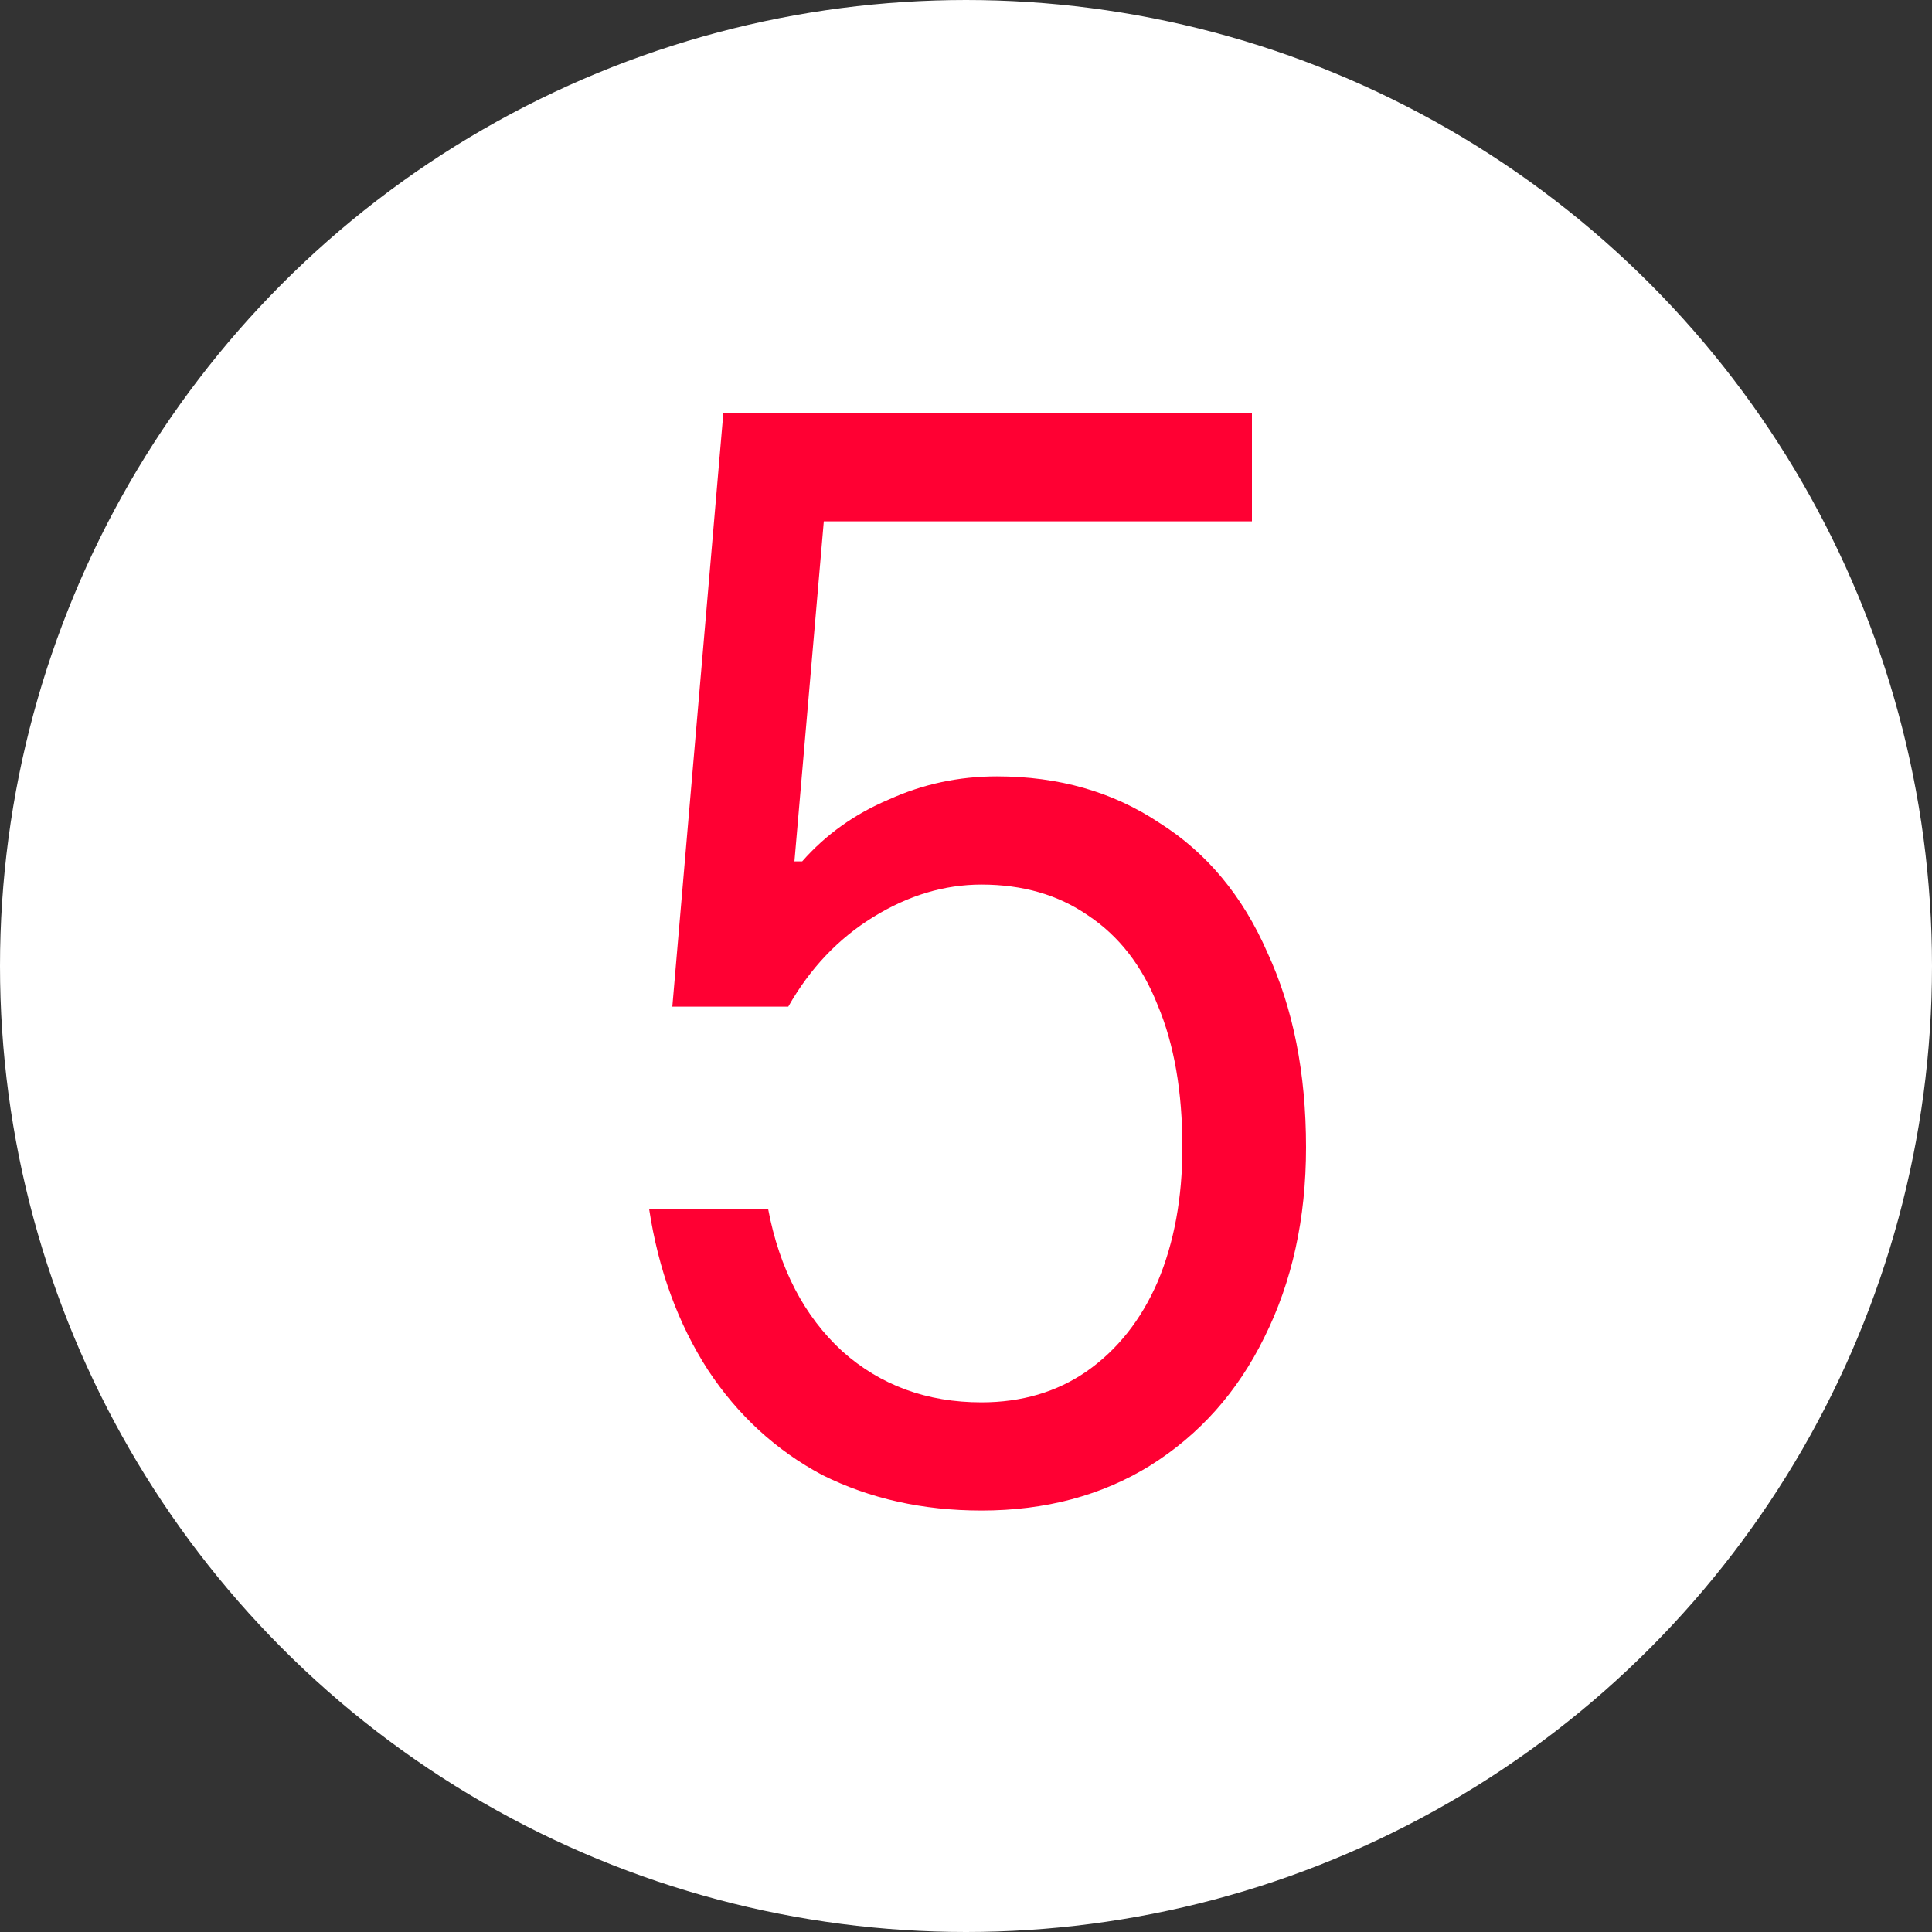 <?xml version="1.0" encoding="UTF-8"?> <svg xmlns="http://www.w3.org/2000/svg" width="20" height="20" viewBox="0 0 20 20" fill="none"><rect x="0" y="0" width="20" height="20" fill="#333333" stroke="none"/><g clip-path="url(#clip0_6354_171)"><circle cx="10" cy="10" r="9.5" fill="white" stroke="white"></circle><path d="M10.16 15.637C9.552 15.637 9.003 15.514 8.512 15.269C8.032 15.013 7.637 14.65 7.328 14.181C7.019 13.701 6.816 13.146 6.72 12.517H7.952C8.069 13.135 8.325 13.626 8.72 13.989C9.115 14.341 9.595 14.517 10.16 14.517C10.576 14.517 10.939 14.41 11.248 14.197C11.568 13.973 11.813 13.663 11.984 13.269C12.155 12.863 12.24 12.399 12.24 11.877C12.24 11.301 12.155 10.81 11.984 10.405C11.824 9.999 11.584 9.69 11.264 9.477C10.955 9.263 10.587 9.157 10.16 9.157C9.776 9.157 9.403 9.269 9.04 9.493C8.677 9.717 8.384 10.026 8.16 10.421H6.96L7.488 4.277H12.96V5.397H8.528L8.224 8.917H8.304C8.549 8.639 8.848 8.426 9.2 8.277C9.552 8.117 9.925 8.037 10.32 8.037C10.96 8.037 11.52 8.197 12 8.517C12.491 8.826 12.864 9.274 13.12 9.861C13.387 10.437 13.52 11.109 13.52 11.877C13.52 12.613 13.376 13.269 13.088 13.845C12.811 14.41 12.416 14.853 11.904 15.173C11.403 15.482 10.821 15.637 10.16 15.637Z" fill="#FF0033"></path></g><defs><clipPath id="clip0_6354_171"><rect width="20" height="20" fill="white"></rect></clipPath></defs></svg> 